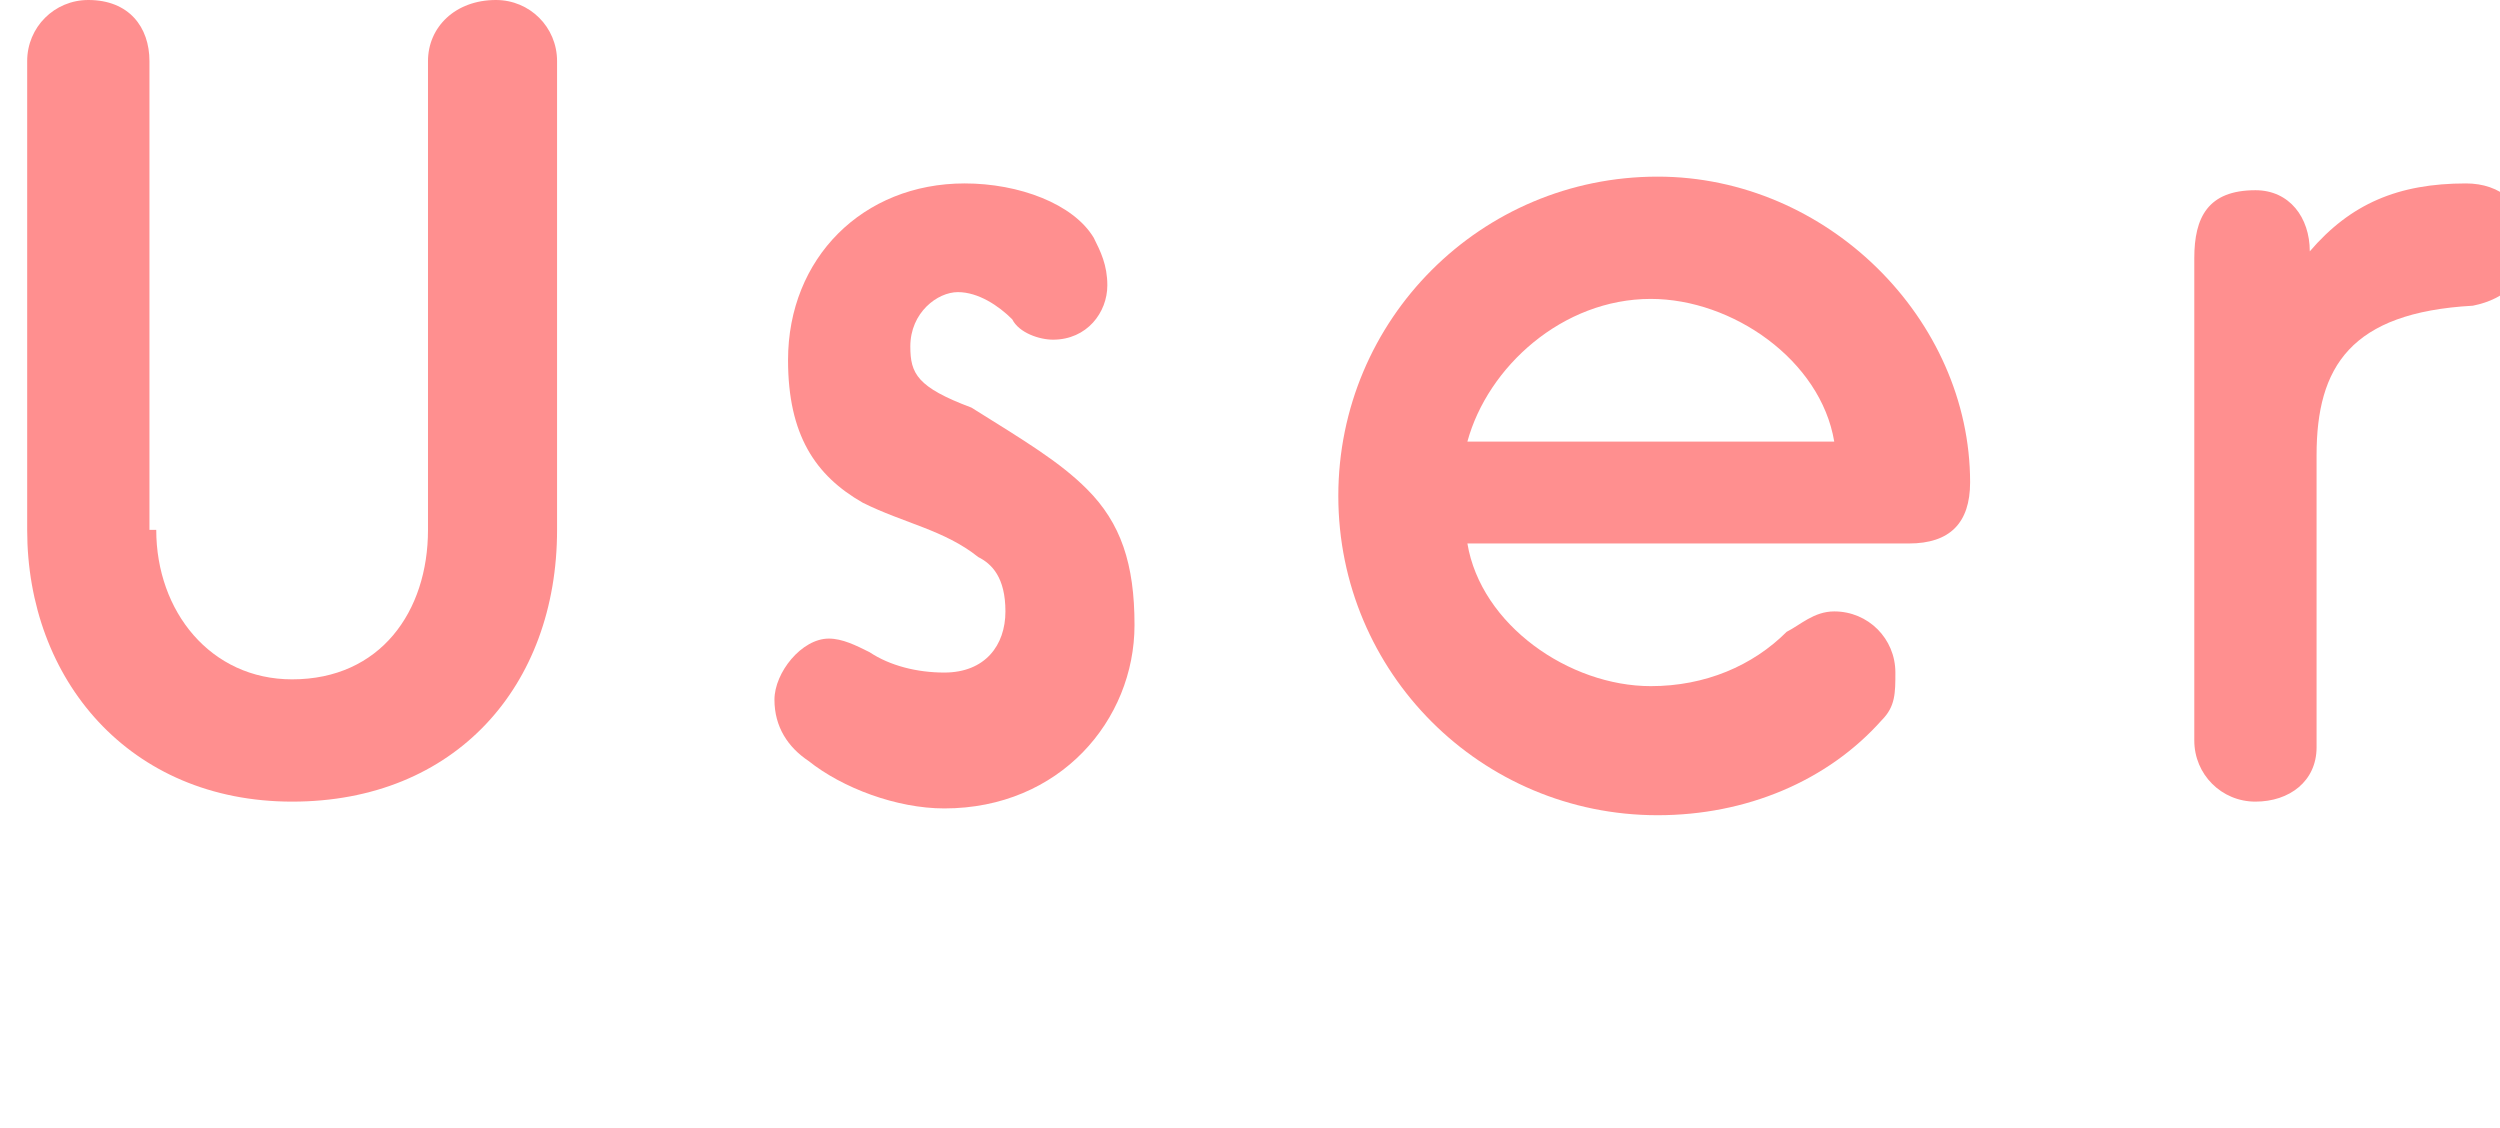 <?xml version="1.0" encoding="utf-8"?>
<!-- Generator: Adobe Illustrator 27.7.0, SVG Export Plug-In . SVG Version: 6.00 Build 0)  -->
<svg version="1.1" id="レイヤー_1" xmlns="http://www.w3.org/2000/svg" xmlns:xlink="http://www.w3.org/1999/xlink" x="0px"
	 y="0px" viewBox="0 0 36.8 16.6" style="enable-background:new 0 0 36.8 16.6;" xml:space="preserve">
<style type="text/css">
	.ドロップシャドウ{fill:none;}
	.光彩_x0020_外側_x0020_5_x0020_pt{fill:none;}
	.青のネオン{fill:none;stroke:#8AACDA;stroke-width:7;stroke-linecap:round;stroke-linejoin:round;}
	.クロムハイライト{fill:url(#SVGID_1_);stroke:#FFFFFF;stroke-width:0.363;stroke-miterlimit:1;}
	.ジャイブ_GS{fill:#FFDD00;}
	.Alyssa_GS{fill:#A6D0E4;}
	.st0{fill:#FF8F8F;}
</style>
<linearGradient id="SVGID_1_" gradientUnits="userSpaceOnUse" x1="18.409" y1="0" x2="18.409" y2="-1">
	<stop  offset="0" style="stop-color:#656565"/>
	<stop  offset="0.618" style="stop-color:#1B1B1B"/>
	<stop  offset="0.629" style="stop-color:#545454"/>
	<stop  offset="0.983" style="stop-color:#3E3E3E"/>
</linearGradient>
<g>
	<path class="st0" d="M2.3,7.8c0,1.2,0.8,2.2,2,2.2c1.3,0,2-1,2-2.2V0.9C6.3,0.4,6.7,0,7.3,0c0.5,0,0.9,0.4,0.9,0.9v6.9
		c0,2.3-1.5,4-3.9,4c-2.4,0-3.9-1.8-3.9-4V0.9C0.4,0.4,0.8,0,1.3,0c0.6,0,0.9,0.4,0.9,0.9V7.8z"/>
	<path class="st0" d="M16,7.2c0.5,0.5,0.7,1.1,0.7,2c0,1.4-1.1,2.7-2.8,2.7c-0.7,0-1.5-0.3-2-0.7c-0.3-0.2-0.5-0.5-0.5-0.9
		c0-0.4,0.4-0.9,0.8-0.9c0.2,0,0.4,0.1,0.6,0.2c0.3,0.2,0.7,0.3,1.1,0.3c0.6,0,0.9-0.4,0.9-0.9c0-0.5-0.2-0.7-0.4-0.8
		c-0.5-0.4-1.1-0.5-1.7-0.8C12,7,11.6,6.4,11.6,5.3c0-1.5,1.1-2.6,2.6-2.6c0.8,0,1.6,0.3,1.9,0.8c0.1,0.2,0.2,0.4,0.2,0.7
		c0,0.4-0.3,0.8-0.8,0.8c-0.2,0-0.5-0.1-0.6-0.3c-0.2-0.2-0.5-0.4-0.8-0.4c-0.3,0-0.7,0.3-0.7,0.8c0,0.4,0.1,0.6,0.9,0.9
		C15.1,6.5,15.6,6.8,16,7.2z"/>
	<path class="st0" d="M29,7.1c0,0.6-0.3,0.9-0.9,0.9h-6.5c0.2,1.2,1.5,2.1,2.7,2.1c0.8,0,1.5-0.3,2-0.8C26.5,9.2,26.7,9,27,9
		c0.5,0,0.9,0.4,0.9,0.9c0,0.3,0,0.5-0.2,0.7c-0.8,0.9-2,1.4-3.3,1.4c-2.6,0-4.7-2.1-4.7-4.7c0-2.6,2.1-4.7,4.7-4.7
		C26.9,2.6,29,4.7,29,7.1z M21.6,6.5H27c-0.2-1.2-1.5-2.1-2.7-2.1C23,4.4,21.9,5.4,21.6,6.5z"/>
	<path class="st0" d="M34,3.7c0.6-0.7,1.3-1,2.3-1c0.5,0,0.9,0.3,0.9,0.9c0,0.5-0.3,0.8-0.8,0.9c-1.8,0.1-2.3,0.9-2.3,2.2V11
		c0,0.5-0.4,0.8-0.9,0.8c-0.5,0-0.9-0.4-0.9-0.9V3.8c0-0.6,0.2-1,0.9-1C33.7,2.8,34,3.2,34,3.7z"/>
</g>
</svg>
